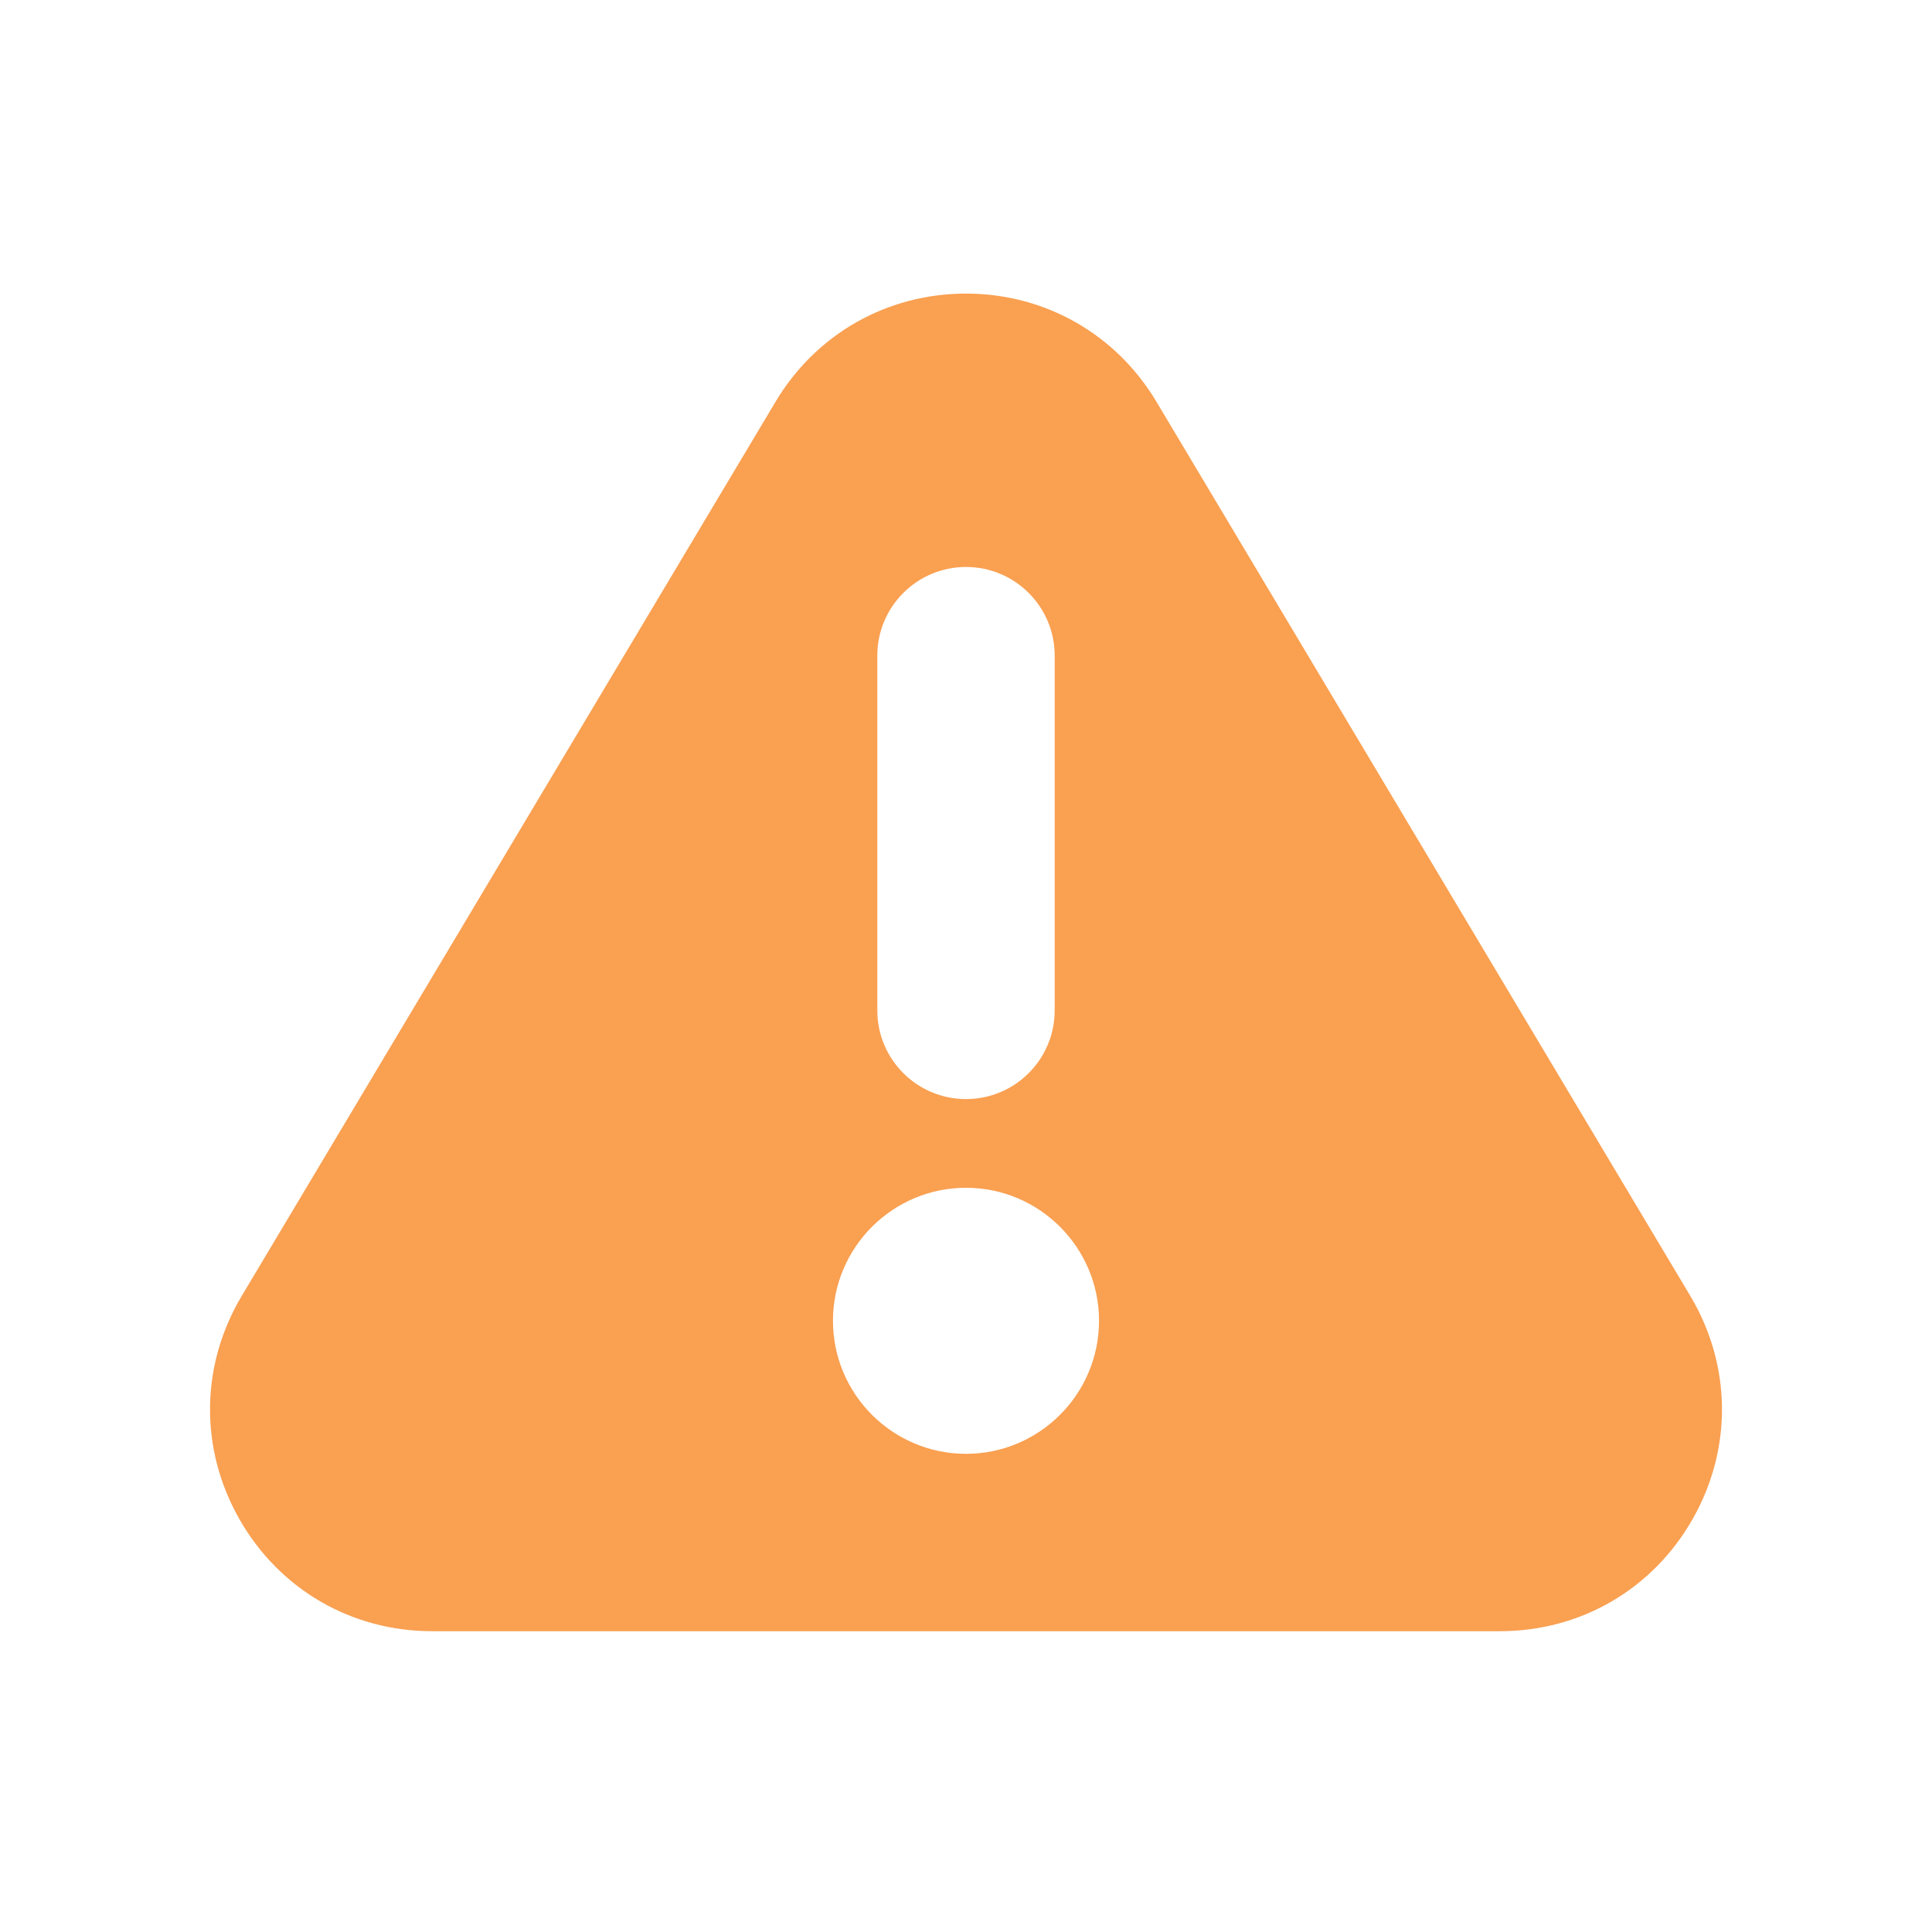 <svg xmlns="http://www.w3.org/2000/svg" width="204" height="204" viewBox="0 0 204 204" fill="none"><path d="M178.503 136.876L122.132 42.459C117.87 35.285 110.344 31 101.999 31C93.655 31 86.128 35.285 81.867 42.459L25.501 136.876C21.148 144.201 21.066 152.998 25.277 160.406C29.497 167.818 37.101 172.239 45.629 172.239H158.37C166.897 172.239 174.502 167.818 178.722 160.406C182.933 152.999 182.851 144.201 178.503 136.876ZM102 59.867C107.172 59.867 111.364 64.059 111.364 69.231V106.689C111.364 111.86 107.172 116.053 102 116.053C96.828 116.053 92.635 111.86 92.635 106.689V69.231C92.635 64.059 96.828 59.867 102 59.867ZM102 153.51C94.254 153.51 87.953 147.209 87.953 139.464C87.953 131.718 94.254 125.417 102 125.417C109.745 125.417 116.046 131.718 116.046 139.464C116.046 147.21 109.745 153.51 102 153.51Z" fill="#F9A051"></path></svg>